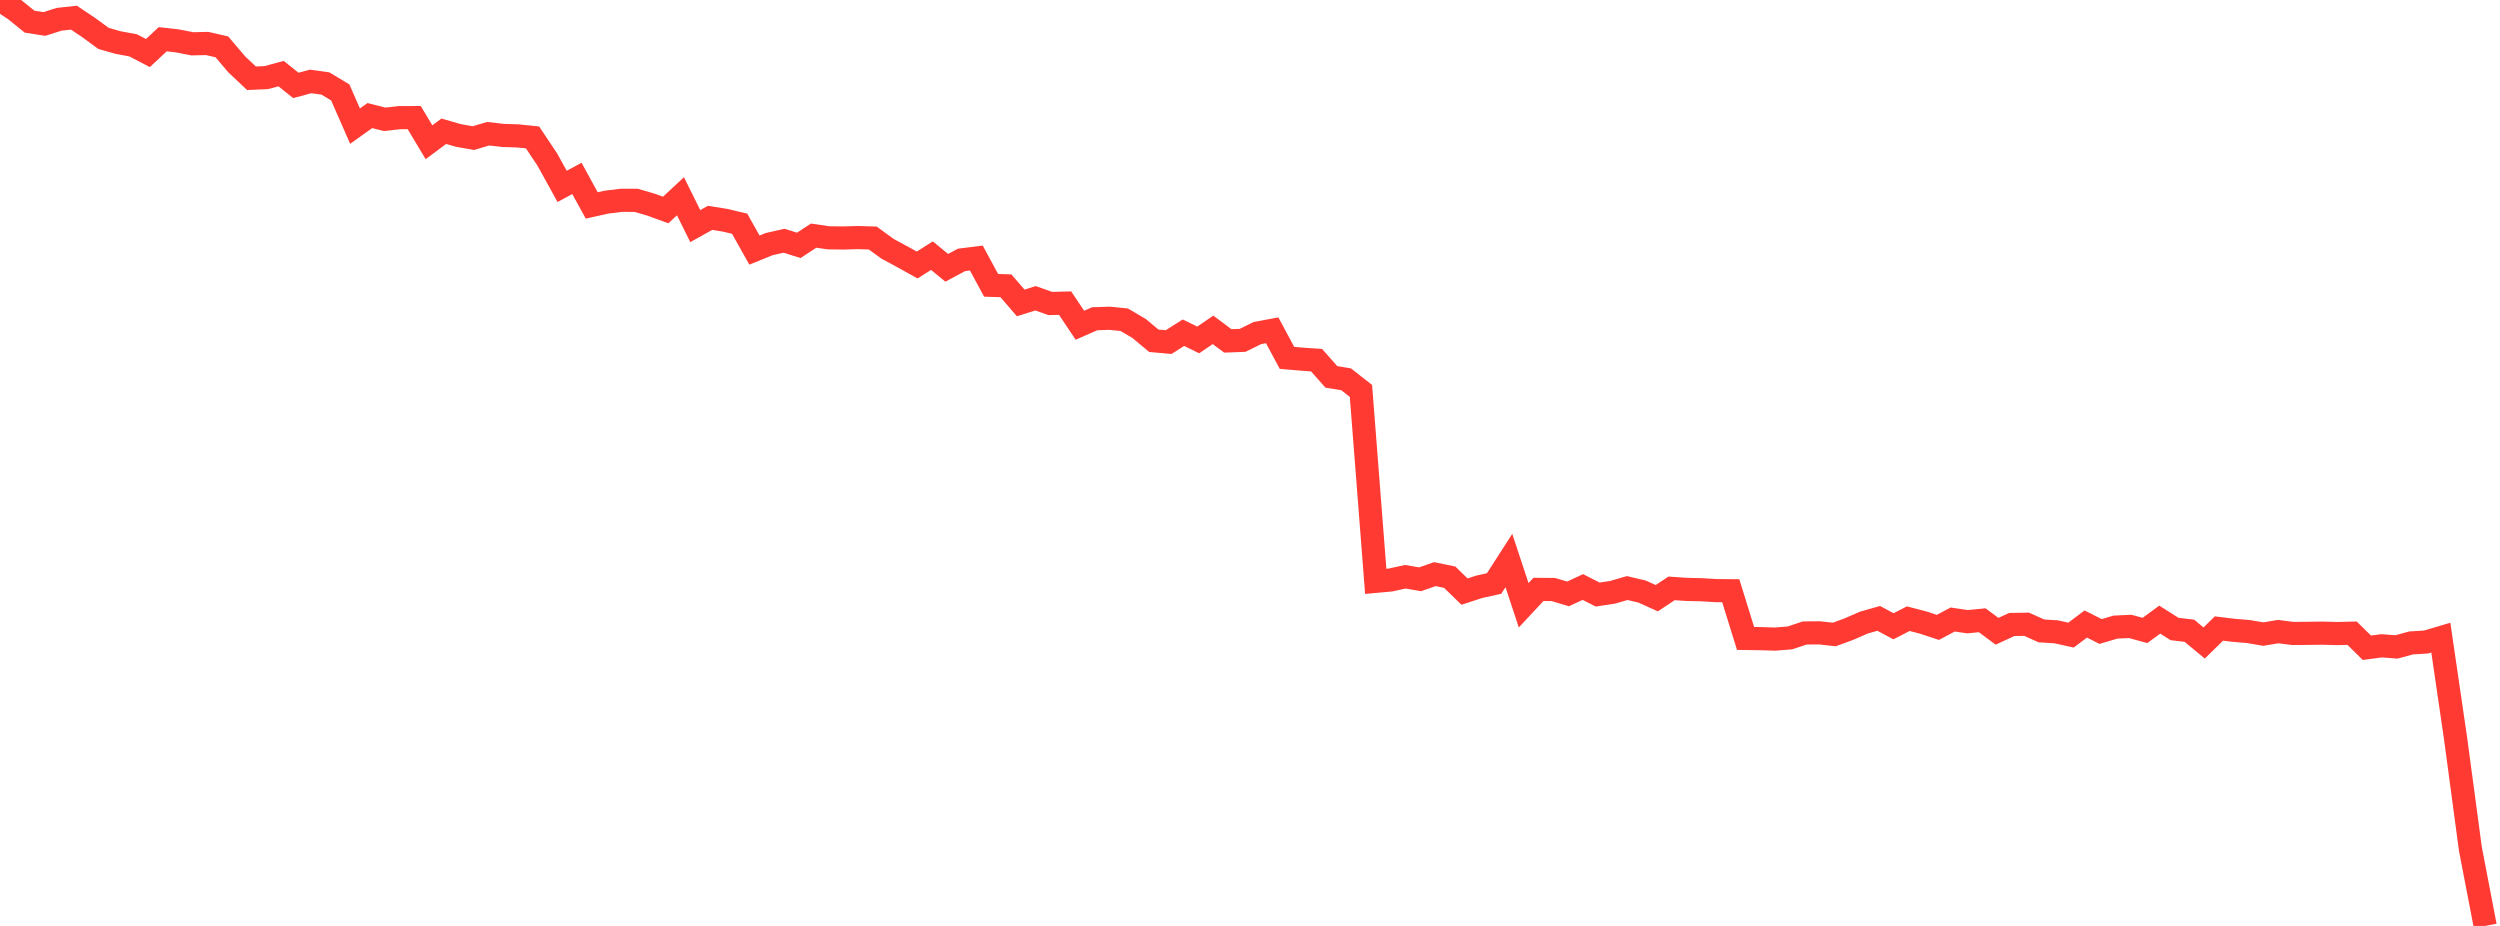 <?xml version="1.0" standalone="no"?>
<!DOCTYPE svg PUBLIC "-//W3C//DTD SVG 1.1//EN" "http://www.w3.org/Graphics/SVG/1.1/DTD/svg11.dtd">

<svg width="135" height="50" viewBox="0 0 135 50" preserveAspectRatio="none" 
  xmlns="http://www.w3.org/2000/svg"
  xmlns:xlink="http://www.w3.org/1999/xlink">


<polyline points="0.0, 0.0 0.799, 0.525 1.598, 1.17 2.396, 1.295 3.195, 1.041 3.994, 0.955 4.793, 1.49 5.592, 2.075 6.391, 2.301 7.189, 2.448 7.988, 2.864 8.787, 2.118 9.586, 2.209 10.385, 2.366 11.183, 2.348 11.982, 2.531 12.781, 3.472 13.58, 4.226 14.379, 4.191 15.178, 3.975 15.976, 4.612 16.775, 4.398 17.574, 4.509 18.373, 4.989 19.172, 6.811 19.97, 6.241 20.769, 6.443 21.568, 6.354 22.367, 6.35 23.166, 7.682 23.964, 7.087 24.763, 7.317 25.562, 7.458 26.361, 7.221 27.16, 7.313 27.959, 7.338 28.757, 7.421 29.556, 8.618 30.355, 10.065 31.154, 9.634 31.953, 11.093 32.751, 10.915 33.55, 10.817 34.349, 10.818 35.148, 11.049 35.947, 11.34 36.746, 10.598 37.544, 12.21 38.343, 11.765 39.142, 11.891 39.941, 12.081 40.74, 13.505 41.538, 13.181 42.337, 13 43.136, 13.249 43.935, 12.725 44.734, 12.841 45.533, 12.852 46.331, 12.829 47.13, 12.854 47.929, 13.435 48.728, 13.866 49.527, 14.31 50.325, 13.805 51.124, 14.462 51.923, 14.034 52.722, 13.935 53.521, 15.407 54.32, 15.433 55.118, 16.359 55.917, 16.107 56.716, 16.389 57.515, 16.369 58.314, 17.563 59.112, 17.213 59.911, 17.186 60.71, 17.266 61.509, 17.736 62.308, 18.402 63.107, 18.473 63.905, 17.966 64.704, 18.357 65.503, 17.812 66.302, 18.409 67.101, 18.379 67.899, 17.985 68.698, 17.837 69.497, 19.325 70.296, 19.394 71.095, 19.449 71.893, 20.351 72.692, 20.483 73.491, 21.109 74.29, 31.392 75.089, 31.319 75.888, 31.145 76.686, 31.281 77.485, 31.003 78.284, 31.168 79.083, 31.946 79.882, 31.686 80.68, 31.511 81.479, 30.268 82.278, 32.685 83.077, 31.827 83.876, 31.833 84.675, 32.071 85.473, 31.698 86.272, 32.105 87.071, 31.987 87.87, 31.755 88.669, 31.943 89.467, 32.302 90.266, 31.772 91.065, 31.827 91.864, 31.845 92.663, 31.893 93.462, 31.9 94.26, 34.476 95.059, 34.487 95.858, 34.511 96.657, 34.447 97.456, 34.18 98.254, 34.174 99.053, 34.262 99.852, 33.968 100.651, 33.619 101.45, 33.393 102.249, 33.819 103.047, 33.409 103.846, 33.616 104.645, 33.879 105.444, 33.454 106.243, 33.571 107.041, 33.495 107.84, 34.089 108.639, 33.721 109.438, 33.71 110.237, 34.069 111.036, 34.118 111.834, 34.296 112.633, 33.697 113.432, 34.101 114.231, 33.864 115.03, 33.826 115.828, 34.044 116.627, 33.46 117.426, 33.966 118.225, 34.06 119.024, 34.722 119.822, 33.94 120.621, 34.037 121.42, 34.104 122.219, 34.241 123.018, 34.107 123.817, 34.207 124.615, 34.201 125.414, 34.19 126.213, 34.212 127.012, 34.192 127.811, 34.978 128.609, 34.873 129.408, 34.934 130.207, 34.718 131.006, 34.669 131.805, 34.432 132.604, 39.896 133.402, 45.847 134.201, 50.0" fill="none" stroke="#ff3a33" stroke-width="1.25"/>

</svg>